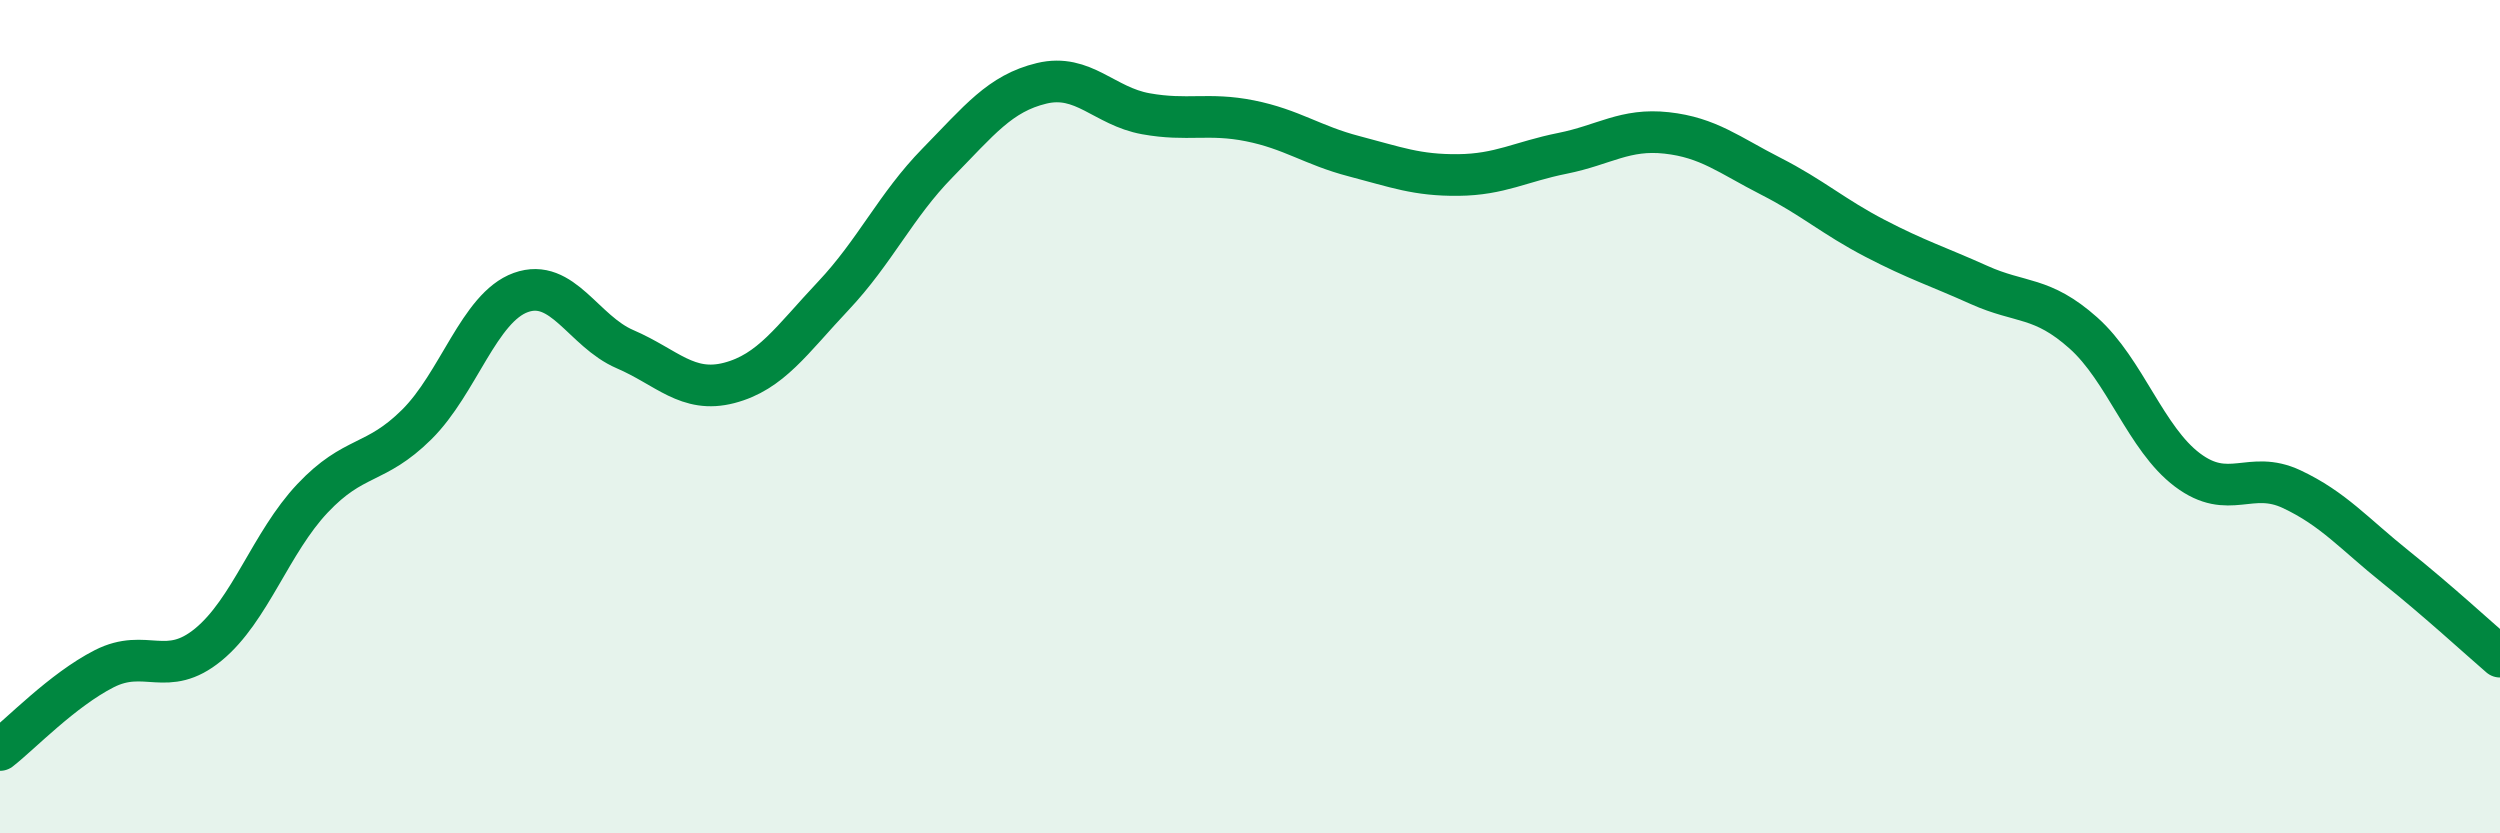 
    <svg width="60" height="20" viewBox="0 0 60 20" xmlns="http://www.w3.org/2000/svg">
      <path
        d="M 0,18 C 0.5,17.61 1.5,16.56 2.5,16.05 C 3.5,15.54 4,16.29 5,15.47 C 6,14.65 6.5,13.02 7.5,11.96 C 8.5,10.9 9,11.18 10,10.19 C 11,9.2 11.5,7.38 12.5,7.02 C 13.5,6.66 14,7.95 15,8.38 C 16,8.81 16.5,9.45 17.5,9.19 C 18.5,8.93 19,8.16 20,7.1 C 21,6.04 21.5,4.93 22.5,3.91 C 23.5,2.89 24,2.24 25,2 C 26,1.76 26.5,2.55 27.5,2.73 C 28.5,2.91 29,2.7 30,2.9 C 31,3.1 31.5,3.49 32.5,3.75 C 33.5,4.01 34,4.21 35,4.2 C 36,4.19 36.5,3.88 37.5,3.68 C 38.5,3.48 39,3.08 40,3.19 C 41,3.3 41.5,3.72 42.5,4.23 C 43.5,4.74 44,5.2 45,5.72 C 46,6.24 46.5,6.39 47.5,6.84 C 48.5,7.29 49,7.1 50,7.99 C 51,8.88 51.5,10.53 52.5,11.28 C 53.5,12.03 54,11.27 55,11.74 C 56,12.21 56.5,12.81 57.5,13.61 C 58.5,14.41 59.5,15.33 60,15.76L60 20L0 20Z"
        fill="#008740"
        opacity="0.1"
        stroke-linecap="round"
        stroke-linejoin="round"
      />
      <path
        d="M 0,18 C 0.5,17.61 1.5,16.56 2.5,16.05 C 3.5,15.54 4,16.29 5,15.47 C 6,14.65 6.5,13.02 7.5,11.96 C 8.5,10.9 9,11.18 10,10.19 C 11,9.2 11.5,7.38 12.5,7.02 C 13.5,6.66 14,7.95 15,8.38 C 16,8.81 16.5,9.45 17.5,9.19 C 18.5,8.93 19,8.16 20,7.1 C 21,6.04 21.5,4.93 22.5,3.91 C 23.5,2.89 24,2.24 25,2 C 26,1.76 26.5,2.55 27.5,2.73 C 28.5,2.91 29,2.7 30,2.9 C 31,3.1 31.5,3.49 32.5,3.75 C 33.5,4.01 34,4.21 35,4.2 C 36,4.19 36.5,3.88 37.5,3.68 C 38.5,3.48 39,3.08 40,3.19 C 41,3.3 41.5,3.72 42.5,4.23 C 43.5,4.74 44,5.2 45,5.72 C 46,6.24 46.5,6.39 47.5,6.84 C 48.5,7.29 49,7.1 50,7.99 C 51,8.88 51.5,10.53 52.5,11.28 C 53.5,12.03 54,11.27 55,11.74 C 56,12.21 56.5,12.81 57.5,13.61 C 58.5,14.41 59.5,15.33 60,15.76"
        stroke="#008740"
        stroke-width="1"
        fill="none"
        stroke-linecap="round"
        stroke-linejoin="round"
      />
    </svg>
  